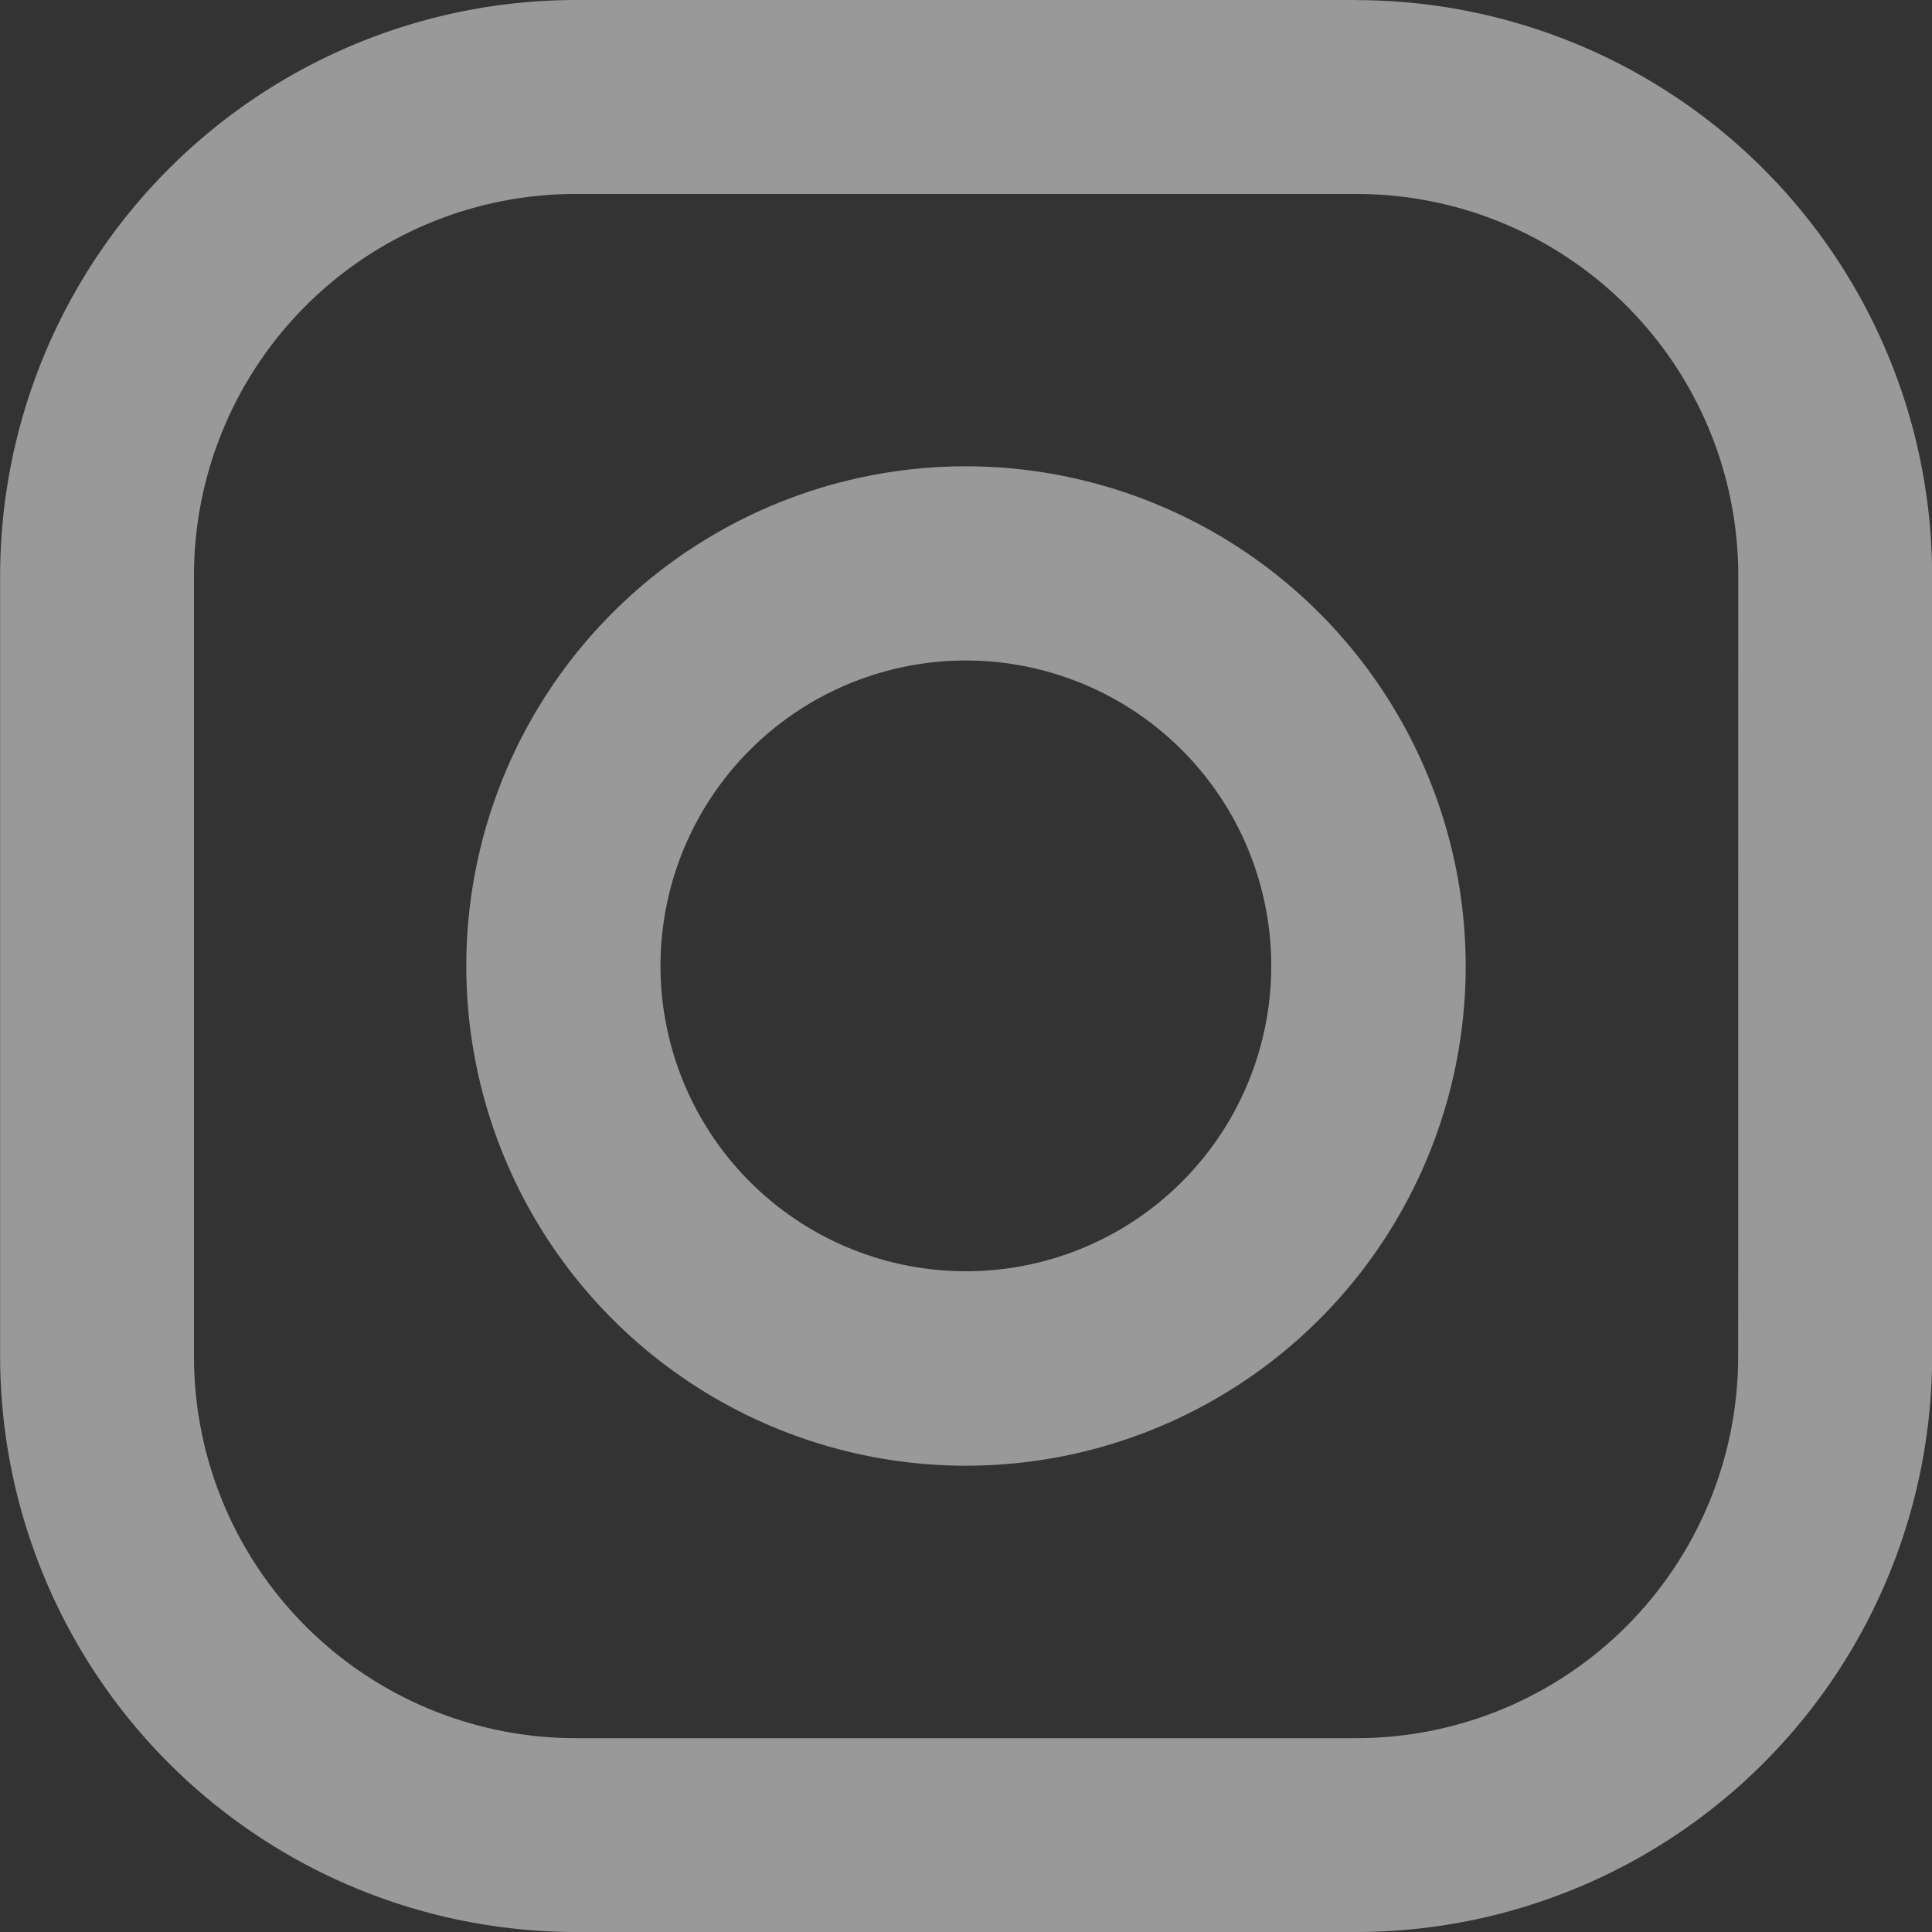 <?xml version="1.0"?>
<svg xmlns="http://www.w3.org/2000/svg" id="Group_2187" data-name="Group 2187" width="16.196" height="16.196" viewBox="0 0 16.196 16.196">
  <rect x="0" y="0" width="16.196" height="16.196" fill="#333333" stroke="none"/>
  <path id="Path_4383" data-name="Path 4383" d="M576.945,266.574H570.4a4.83,4.83,0,0,0-4.825,4.825v6.546a4.83,4.83,0,0,0,4.825,4.825h6.546a4.83,4.83,0,0,0,4.825-4.825V271.4a4.83,4.83,0,0,0-4.825-4.825Zm3.2,11.371a3.2,3.2,0,0,1-3.2,3.2H570.4a3.2,3.2,0,0,1-3.2-3.2V271.4a3.2,3.2,0,0,1,3.2-3.2h6.546a3.2,3.2,0,0,1,3.2,3.2Zm0,0" transform="translate(-565.574 -266.574)" fill="#fff" opacity="0.5"/>
  <path id="Path_4384" data-name="Path 4384" d="M626.349,323.16a4.189,4.189,0,1,0,4.189,4.189,4.194,4.194,0,0,0-4.189-4.189Zm0,6.748a2.56,2.56,0,1,1,2.559-2.559,2.559,2.559,0,0,1-2.559,2.559Zm0,0" transform="translate(-618.251 -319.251)" fill="#fff" opacity="0.5"/>
</svg>
